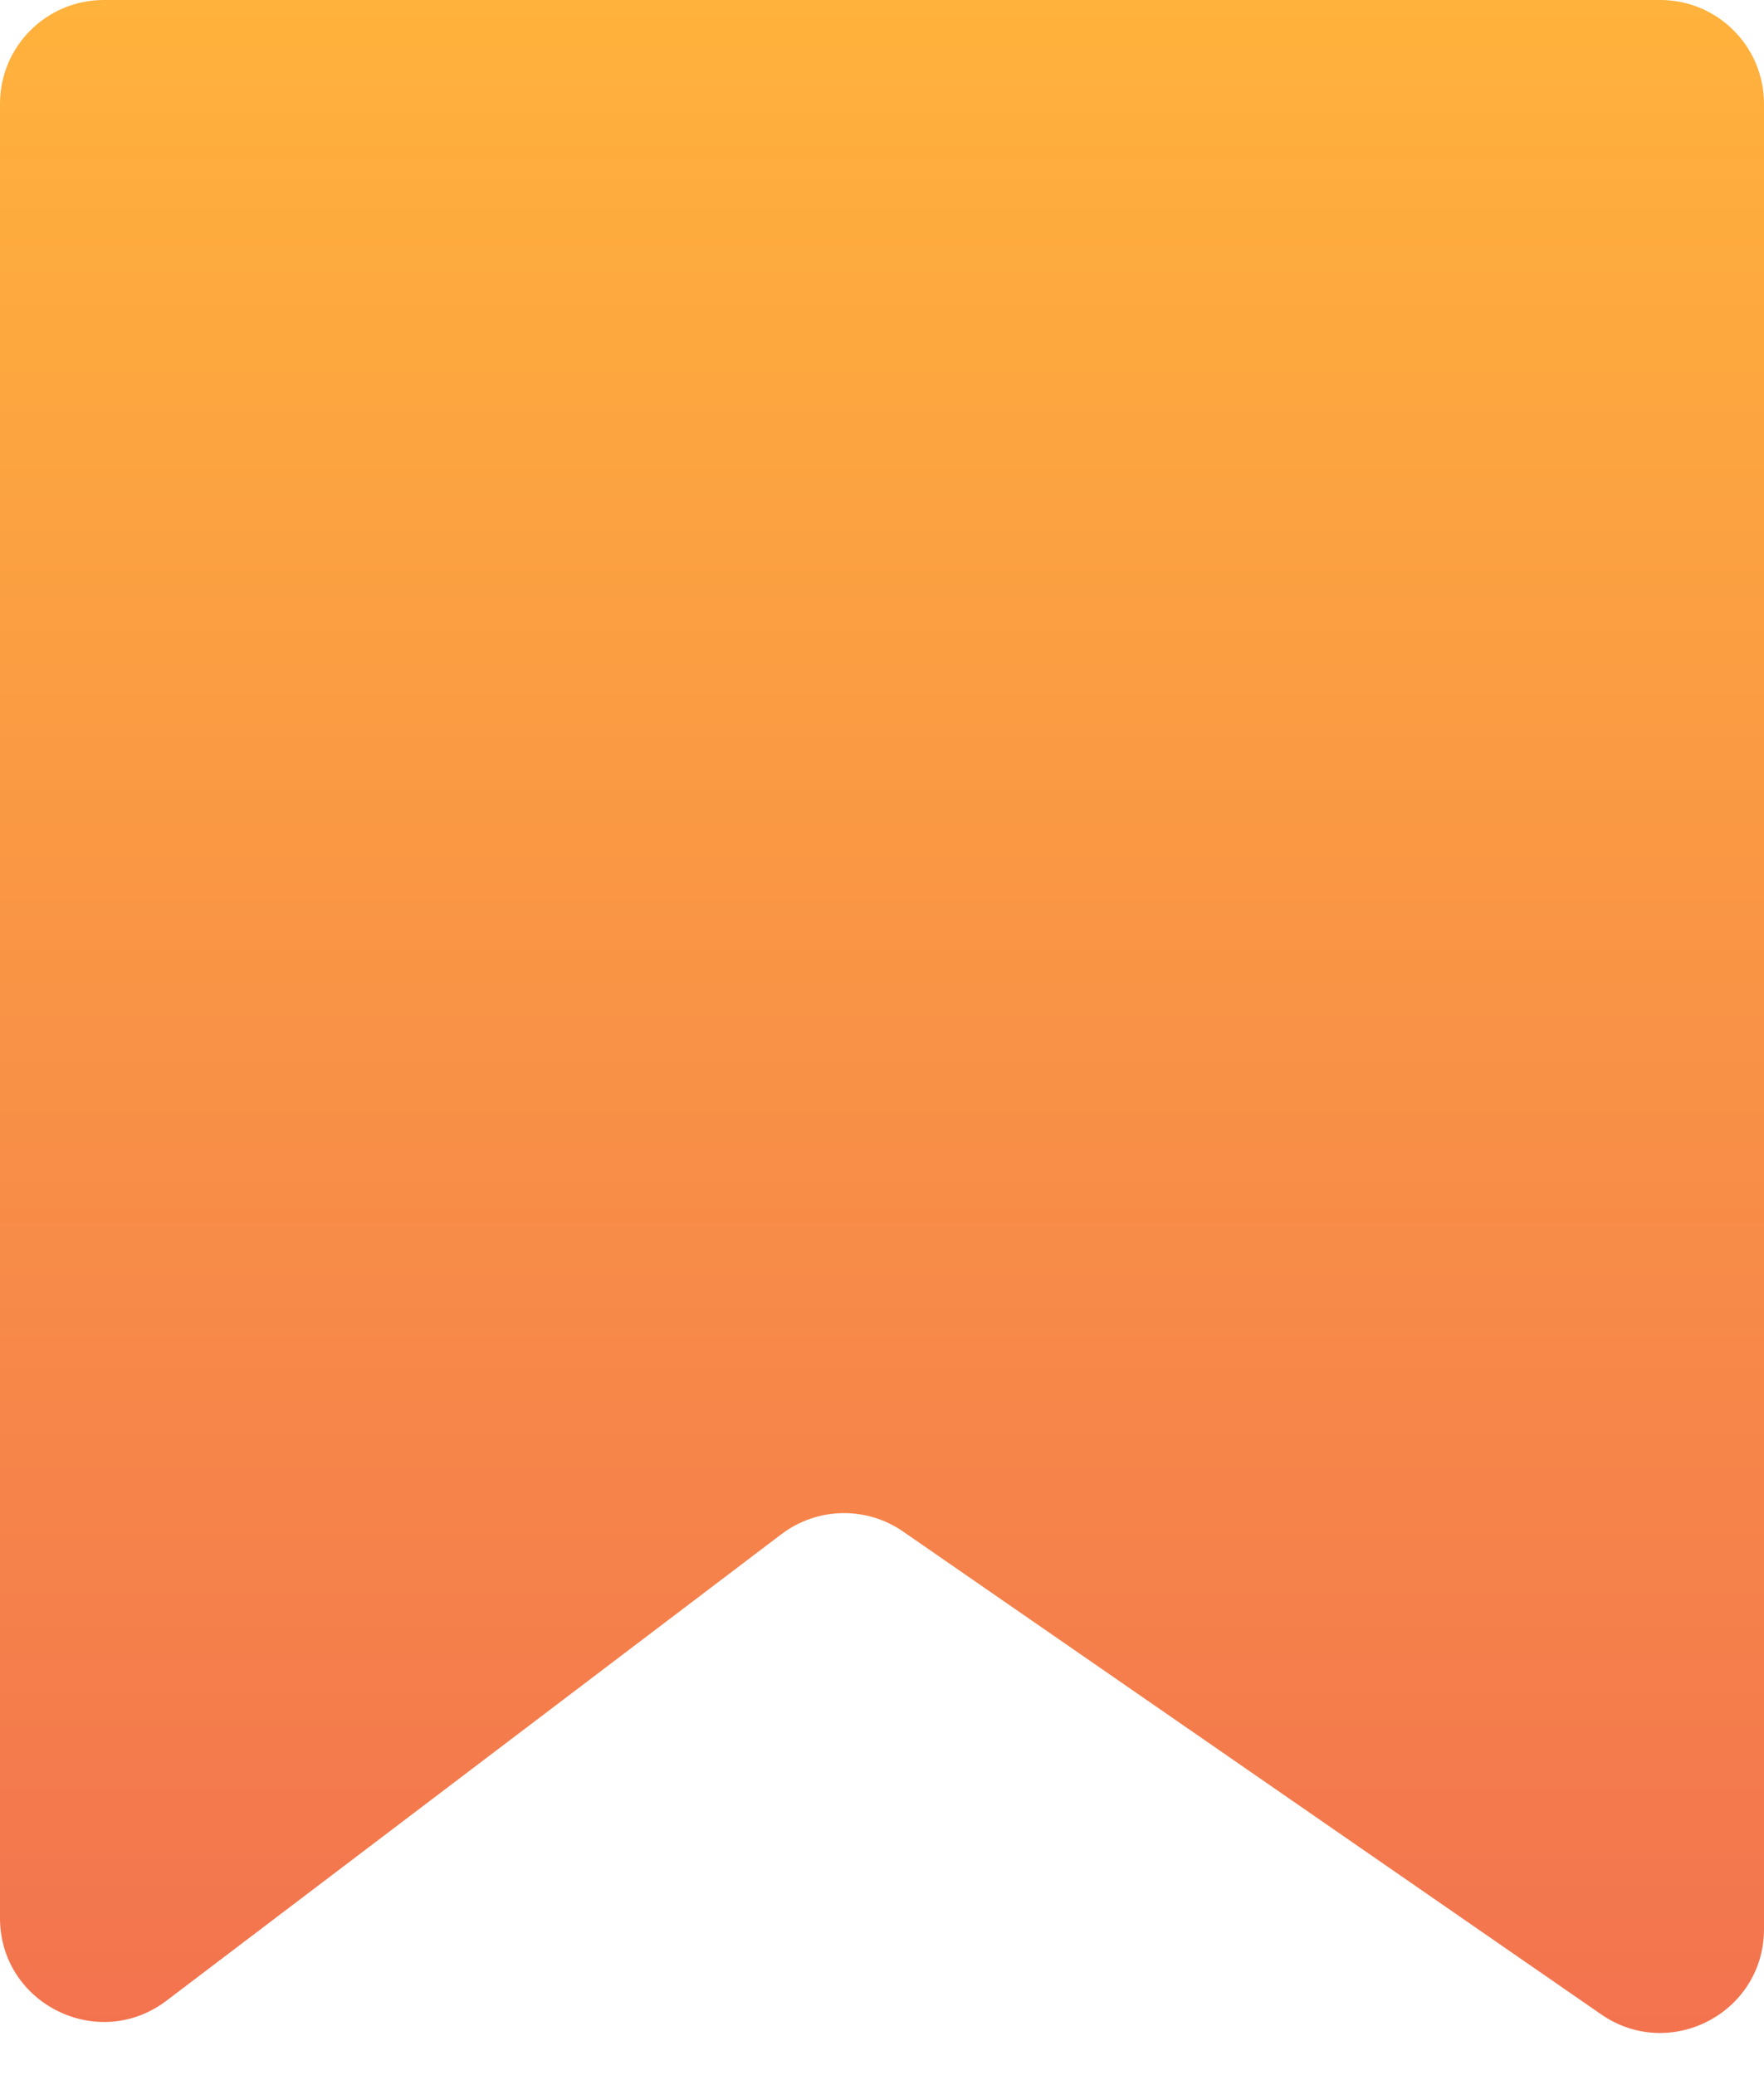<?xml version="1.0" encoding="UTF-8"?> <svg xmlns="http://www.w3.org/2000/svg" width="34" height="40" viewBox="0 0 34 40" fill="none"><path d="M0 2C0 0.895 0.895 0 2 0H32C33.105 0 34 0.895 34 2V37.185C34 38.798 32.189 39.747 30.862 38.829L17.407 29.522C16.696 29.03 15.75 29.051 15.061 29.573L3.209 38.565C1.892 39.565 0 38.625 0 36.972V2Z" fill="url(#paint0_linear_21_330)"></path><defs><linearGradient id="paint0_linear_21_330" x1="17" y1="0" x2="17" y2="41" gradientUnits="userSpaceOnUse"><stop stop-color="#FFB23C"></stop><stop offset="1" stop-color="#F27050"></stop></linearGradient></defs></svg> 